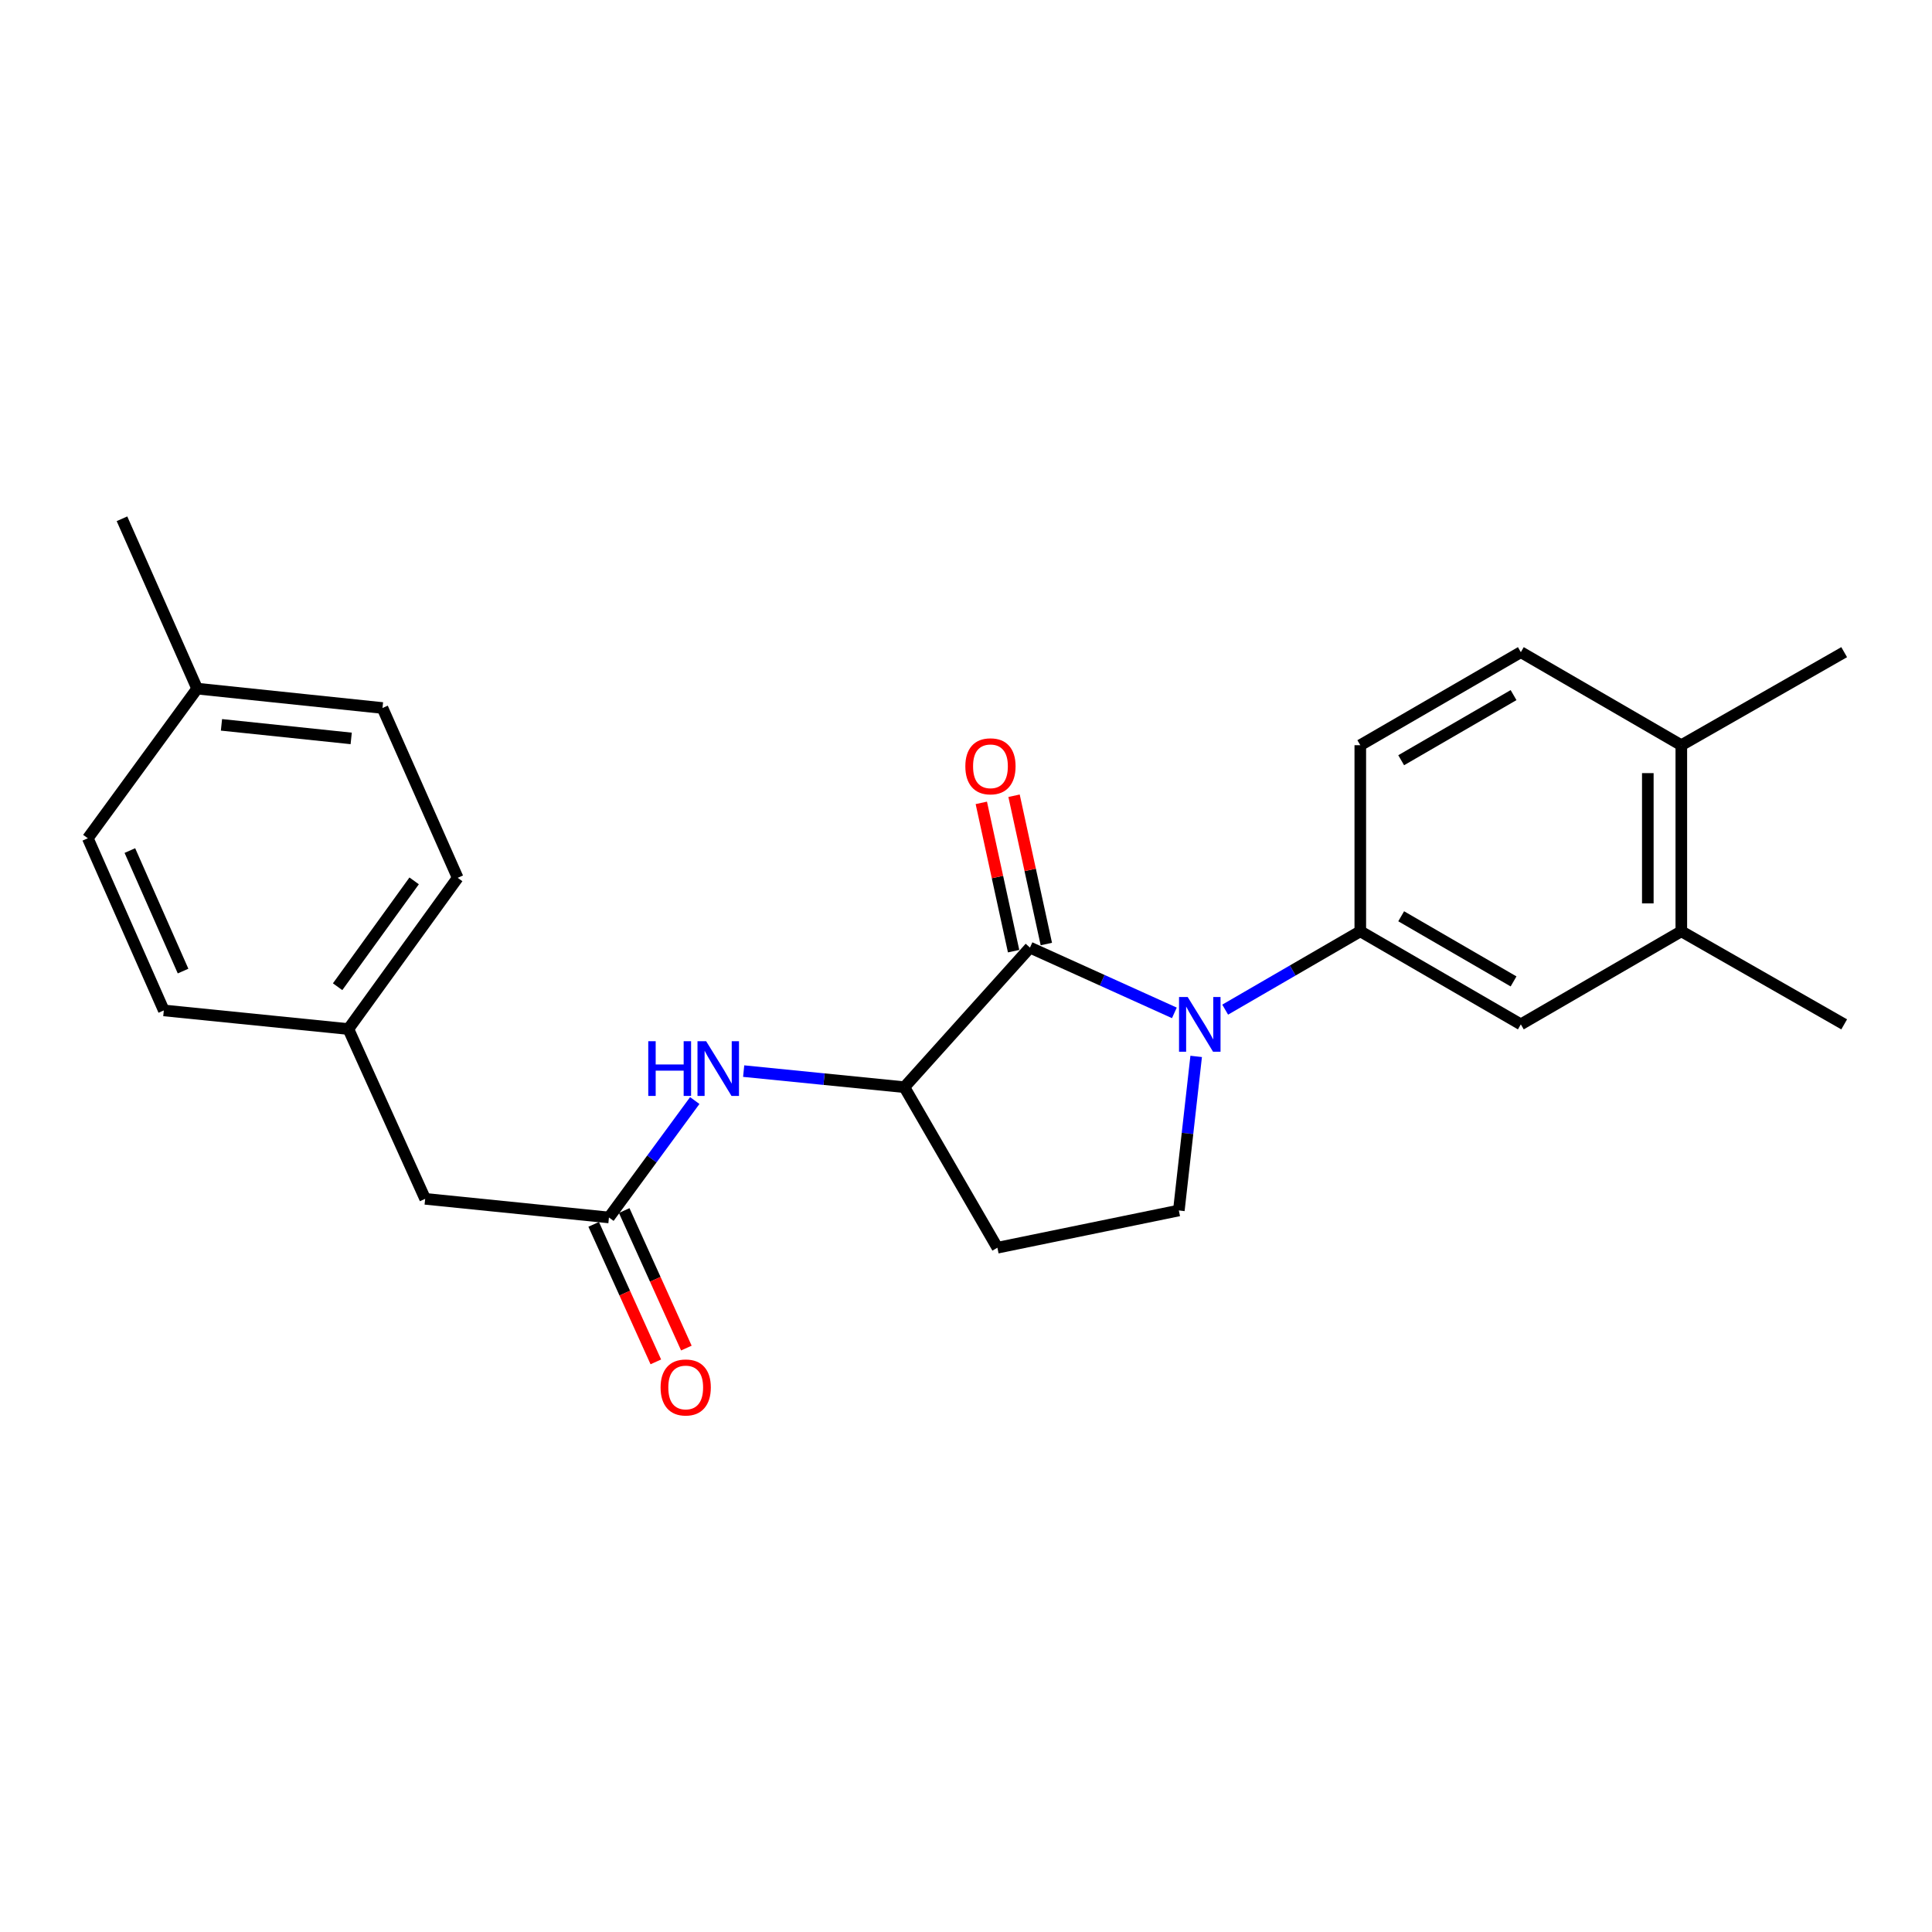 <?xml version='1.0' encoding='iso-8859-1'?>
<svg version='1.1' baseProfile='full'
              xmlns='http://www.w3.org/2000/svg'
                      xmlns:rdkit='http://www.rdkit.org/xml'
                      xmlns:xlink='http://www.w3.org/1999/xlink'
                  xml:space='preserve'
width='1000px' height='1000px' viewBox='0 0 1000 1000'>
<!-- END OF HEADER -->
<rect style='opacity:1.0;fill:#FFFFFF;stroke:none' width='1000' height='1000' x='0' y='0'> </rect>
<path class='bond-0' d='M 607.853,524.264 L 570.482,507.371' style='fill:none;fill-rule:evenodd;stroke:#0000FF;stroke-width:6px;stroke-linecap:butt;stroke-linejoin:miter;stroke-opacity:1' />
<path class='bond-0' d='M 570.482,507.371 L 533.112,490.478' style='fill:none;fill-rule:evenodd;stroke:#000000;stroke-width:6px;stroke-linecap:butt;stroke-linejoin:miter;stroke-opacity:1' />
<path class='bond-1' d='M 634.145,522.59 L 669.117,502.314' style='fill:none;fill-rule:evenodd;stroke:#0000FF;stroke-width:6px;stroke-linecap:butt;stroke-linejoin:miter;stroke-opacity:1' />
<path class='bond-1' d='M 669.117,502.314 L 704.088,482.038' style='fill:none;fill-rule:evenodd;stroke:#000000;stroke-width:6px;stroke-linecap:butt;stroke-linejoin:miter;stroke-opacity:1' />
<path class='bond-3' d='M 619.138,546.792 L 614.652,586.666' style='fill:none;fill-rule:evenodd;stroke:#0000FF;stroke-width:6px;stroke-linecap:butt;stroke-linejoin:miter;stroke-opacity:1' />
<path class='bond-3' d='M 614.652,586.666 L 610.166,626.54' style='fill:none;fill-rule:evenodd;stroke:#000000;stroke-width:6px;stroke-linecap:butt;stroke-linejoin:miter;stroke-opacity:1' />
<path class='bond-2' d='M 533.112,490.478 L 468.102,562.724' style='fill:none;fill-rule:evenodd;stroke:#000000;stroke-width:6px;stroke-linecap:butt;stroke-linejoin:miter;stroke-opacity:1' />
<path class='bond-9' d='M 541.584,488.633 L 533.227,450.253' style='fill:none;fill-rule:evenodd;stroke:#000000;stroke-width:6px;stroke-linecap:butt;stroke-linejoin:miter;stroke-opacity:1' />
<path class='bond-9' d='M 533.227,450.253 L 524.869,411.873' style='fill:none;fill-rule:evenodd;stroke:#FF0000;stroke-width:6px;stroke-linecap:butt;stroke-linejoin:miter;stroke-opacity:1' />
<path class='bond-9' d='M 524.64,492.323 L 516.282,453.943' style='fill:none;fill-rule:evenodd;stroke:#000000;stroke-width:6px;stroke-linecap:butt;stroke-linejoin:miter;stroke-opacity:1' />
<path class='bond-9' d='M 516.282,453.943 L 507.925,415.563' style='fill:none;fill-rule:evenodd;stroke:#FF0000;stroke-width:6px;stroke-linecap:butt;stroke-linejoin:miter;stroke-opacity:1' />
<path class='bond-6' d='M 704.088,482.038 L 787.182,530.209' style='fill:none;fill-rule:evenodd;stroke:#000000;stroke-width:6px;stroke-linecap:butt;stroke-linejoin:miter;stroke-opacity:1' />
<path class='bond-6' d='M 725.25,474.261 L 783.415,507.98' style='fill:none;fill-rule:evenodd;stroke:#000000;stroke-width:6px;stroke-linecap:butt;stroke-linejoin:miter;stroke-opacity:1' />
<path class='bond-10' d='M 704.088,482.038 L 704.088,385.717' style='fill:none;fill-rule:evenodd;stroke:#000000;stroke-width:6px;stroke-linecap:butt;stroke-linejoin:miter;stroke-opacity:1' />
<path class='bond-4' d='M 468.102,562.724 L 426.511,558.565' style='fill:none;fill-rule:evenodd;stroke:#000000;stroke-width:6px;stroke-linecap:butt;stroke-linejoin:miter;stroke-opacity:1' />
<path class='bond-4' d='M 426.511,558.565 L 384.921,554.406' style='fill:none;fill-rule:evenodd;stroke:#0000FF;stroke-width:6px;stroke-linecap:butt;stroke-linejoin:miter;stroke-opacity:1' />
<path class='bond-24' d='M 468.102,562.724 L 516.253,645.818' style='fill:none;fill-rule:evenodd;stroke:#000000;stroke-width:6px;stroke-linecap:butt;stroke-linejoin:miter;stroke-opacity:1' />
<path class='bond-7' d='M 610.166,626.54 L 516.253,645.818' style='fill:none;fill-rule:evenodd;stroke:#000000;stroke-width:6px;stroke-linecap:butt;stroke-linejoin:miter;stroke-opacity:1' />
<path class='bond-5' d='M 359.612,569.64 L 337.401,599.896' style='fill:none;fill-rule:evenodd;stroke:#0000FF;stroke-width:6px;stroke-linecap:butt;stroke-linejoin:miter;stroke-opacity:1' />
<path class='bond-5' d='M 337.401,599.896 L 315.189,630.153' style='fill:none;fill-rule:evenodd;stroke:#000000;stroke-width:6px;stroke-linecap:butt;stroke-linejoin:miter;stroke-opacity:1' />
<path class='bond-12' d='M 307.288,633.724 L 323.373,669.313' style='fill:none;fill-rule:evenodd;stroke:#000000;stroke-width:6px;stroke-linecap:butt;stroke-linejoin:miter;stroke-opacity:1' />
<path class='bond-12' d='M 323.373,669.313 L 339.457,704.903' style='fill:none;fill-rule:evenodd;stroke:#FF0000;stroke-width:6px;stroke-linecap:butt;stroke-linejoin:miter;stroke-opacity:1' />
<path class='bond-12' d='M 323.091,626.582 L 339.175,662.171' style='fill:none;fill-rule:evenodd;stroke:#000000;stroke-width:6px;stroke-linecap:butt;stroke-linejoin:miter;stroke-opacity:1' />
<path class='bond-12' d='M 339.175,662.171 L 355.26,697.761' style='fill:none;fill-rule:evenodd;stroke:#FF0000;stroke-width:6px;stroke-linecap:butt;stroke-linejoin:miter;stroke-opacity:1' />
<path class='bond-14' d='M 315.189,630.153 L 220.063,620.519' style='fill:none;fill-rule:evenodd;stroke:#000000;stroke-width:6px;stroke-linecap:butt;stroke-linejoin:miter;stroke-opacity:1' />
<path class='bond-8' d='M 787.182,530.209 L 870.247,482.038' style='fill:none;fill-rule:evenodd;stroke:#000000;stroke-width:6px;stroke-linecap:butt;stroke-linejoin:miter;stroke-opacity:1' />
<path class='bond-21' d='M 870.247,482.038 L 954.545,530.209' style='fill:none;fill-rule:evenodd;stroke:#000000;stroke-width:6px;stroke-linecap:butt;stroke-linejoin:miter;stroke-opacity:1' />
<path class='bond-25' d='M 870.247,482.038 L 870.247,385.717' style='fill:none;fill-rule:evenodd;stroke:#000000;stroke-width:6px;stroke-linecap:butt;stroke-linejoin:miter;stroke-opacity:1' />
<path class='bond-25' d='M 852.906,467.59 L 852.906,400.165' style='fill:none;fill-rule:evenodd;stroke:#000000;stroke-width:6px;stroke-linecap:butt;stroke-linejoin:miter;stroke-opacity:1' />
<path class='bond-13' d='M 704.088,385.717 L 787.182,337.556' style='fill:none;fill-rule:evenodd;stroke:#000000;stroke-width:6px;stroke-linecap:butt;stroke-linejoin:miter;stroke-opacity:1' />
<path class='bond-13' d='M 725.248,393.496 L 783.414,359.784' style='fill:none;fill-rule:evenodd;stroke:#000000;stroke-width:6px;stroke-linecap:butt;stroke-linejoin:miter;stroke-opacity:1' />
<path class='bond-11' d='M 870.247,385.717 L 787.182,337.556' style='fill:none;fill-rule:evenodd;stroke:#000000;stroke-width:6px;stroke-linecap:butt;stroke-linejoin:miter;stroke-opacity:1' />
<path class='bond-22' d='M 870.247,385.717 L 954.545,337.556' style='fill:none;fill-rule:evenodd;stroke:#000000;stroke-width:6px;stroke-linecap:butt;stroke-linejoin:miter;stroke-opacity:1' />
<path class='bond-15' d='M 220.063,620.519 L 180.312,532.627' style='fill:none;fill-rule:evenodd;stroke:#000000;stroke-width:6px;stroke-linecap:butt;stroke-linejoin:miter;stroke-opacity:1' />
<path class='bond-17' d='M 180.312,532.627 L 84.79,522.993' style='fill:none;fill-rule:evenodd;stroke:#000000;stroke-width:6px;stroke-linecap:butt;stroke-linejoin:miter;stroke-opacity:1' />
<path class='bond-18' d='M 180.312,532.627 L 236.903,454.36' style='fill:none;fill-rule:evenodd;stroke:#000000;stroke-width:6px;stroke-linecap:butt;stroke-linejoin:miter;stroke-opacity:1' />
<path class='bond-18' d='M 174.748,510.726 L 214.362,455.939' style='fill:none;fill-rule:evenodd;stroke:#000000;stroke-width:6px;stroke-linecap:butt;stroke-linejoin:miter;stroke-opacity:1' />
<path class='bond-16' d='M 102.045,356.429 L 197.972,366.458' style='fill:none;fill-rule:evenodd;stroke:#000000;stroke-width:6px;stroke-linecap:butt;stroke-linejoin:miter;stroke-opacity:1' />
<path class='bond-16' d='M 114.631,375.181 L 181.779,382.201' style='fill:none;fill-rule:evenodd;stroke:#000000;stroke-width:6px;stroke-linecap:butt;stroke-linejoin:miter;stroke-opacity:1' />
<path class='bond-23' d='M 102.045,356.429 L 63.133,268.518' style='fill:none;fill-rule:evenodd;stroke:#000000;stroke-width:6px;stroke-linecap:butt;stroke-linejoin:miter;stroke-opacity:1' />
<path class='bond-26' d='M 102.045,356.429 L 45.455,433.887' style='fill:none;fill-rule:evenodd;stroke:#000000;stroke-width:6px;stroke-linecap:butt;stroke-linejoin:miter;stroke-opacity:1' />
<path class='bond-19' d='M 84.79,522.993 L 45.455,433.887' style='fill:none;fill-rule:evenodd;stroke:#000000;stroke-width:6px;stroke-linecap:butt;stroke-linejoin:miter;stroke-opacity:1' />
<path class='bond-19' d='M 94.754,502.624 L 67.219,440.25' style='fill:none;fill-rule:evenodd;stroke:#000000;stroke-width:6px;stroke-linecap:butt;stroke-linejoin:miter;stroke-opacity:1' />
<path class='bond-20' d='M 236.903,454.36 L 197.972,366.458' style='fill:none;fill-rule:evenodd;stroke:#000000;stroke-width:6px;stroke-linecap:butt;stroke-linejoin:miter;stroke-opacity:1' />
<path  class='atom-0' d='M 614.744 516.049
L 624.024 531.049
Q 624.944 532.529, 626.424 535.209
Q 627.904 537.889, 627.984 538.049
L 627.984 516.049
L 631.744 516.049
L 631.744 544.369
L 627.864 544.369
L 617.904 527.969
Q 616.744 526.049, 615.504 523.849
Q 614.304 521.649, 613.944 520.969
L 613.944 544.369
L 610.264 544.369
L 610.264 516.049
L 614.744 516.049
' fill='#0000FF'/>
<path  class='atom-5' d='M 335.541 538.93
L 339.381 538.93
L 339.381 550.97
L 353.861 550.97
L 353.861 538.93
L 357.701 538.93
L 357.701 567.25
L 353.861 567.25
L 353.861 554.17
L 339.381 554.17
L 339.381 567.25
L 335.541 567.25
L 335.541 538.93
' fill='#0000FF'/>
<path  class='atom-5' d='M 365.501 538.93
L 374.781 553.93
Q 375.701 555.41, 377.181 558.09
Q 378.661 560.77, 378.741 560.93
L 378.741 538.93
L 382.501 538.93
L 382.501 567.25
L 378.621 567.25
L 368.661 550.85
Q 367.501 548.93, 366.261 546.73
Q 365.061 544.53, 364.701 543.85
L 364.701 567.25
L 361.021 567.25
L 361.021 538.93
L 365.501 538.93
' fill='#0000FF'/>
<path  class='atom-10' d='M 499.659 396.635
Q 499.659 389.835, 503.019 386.035
Q 506.379 382.235, 512.659 382.235
Q 518.939 382.235, 522.299 386.035
Q 525.659 389.835, 525.659 396.635
Q 525.659 403.515, 522.259 407.435
Q 518.859 411.315, 512.659 411.315
Q 506.419 411.315, 503.019 407.435
Q 499.659 403.555, 499.659 396.635
M 512.659 408.115
Q 516.979 408.115, 519.299 405.235
Q 521.659 402.315, 521.659 396.635
Q 521.659 391.075, 519.299 388.275
Q 516.979 385.435, 512.659 385.435
Q 508.339 385.435, 505.979 388.235
Q 503.659 391.035, 503.659 396.635
Q 503.659 402.355, 505.979 405.235
Q 508.339 408.115, 512.659 408.115
' fill='#FF0000'/>
<path  class='atom-13' d='M 341.92 718.144
Q 341.92 711.344, 345.28 707.544
Q 348.64 703.744, 354.92 703.744
Q 361.2 703.744, 364.56 707.544
Q 367.92 711.344, 367.92 718.144
Q 367.92 725.024, 364.52 728.944
Q 361.12 732.824, 354.92 732.824
Q 348.68 732.824, 345.28 728.944
Q 341.92 725.064, 341.92 718.144
M 354.92 729.624
Q 359.24 729.624, 361.56 726.744
Q 363.92 723.824, 363.92 718.144
Q 363.92 712.584, 361.56 709.784
Q 359.24 706.944, 354.92 706.944
Q 350.6 706.944, 348.24 709.744
Q 345.92 712.544, 345.92 718.144
Q 345.92 723.864, 348.24 726.744
Q 350.6 729.624, 354.92 729.624
' fill='#FF0000'/>
</svg>
